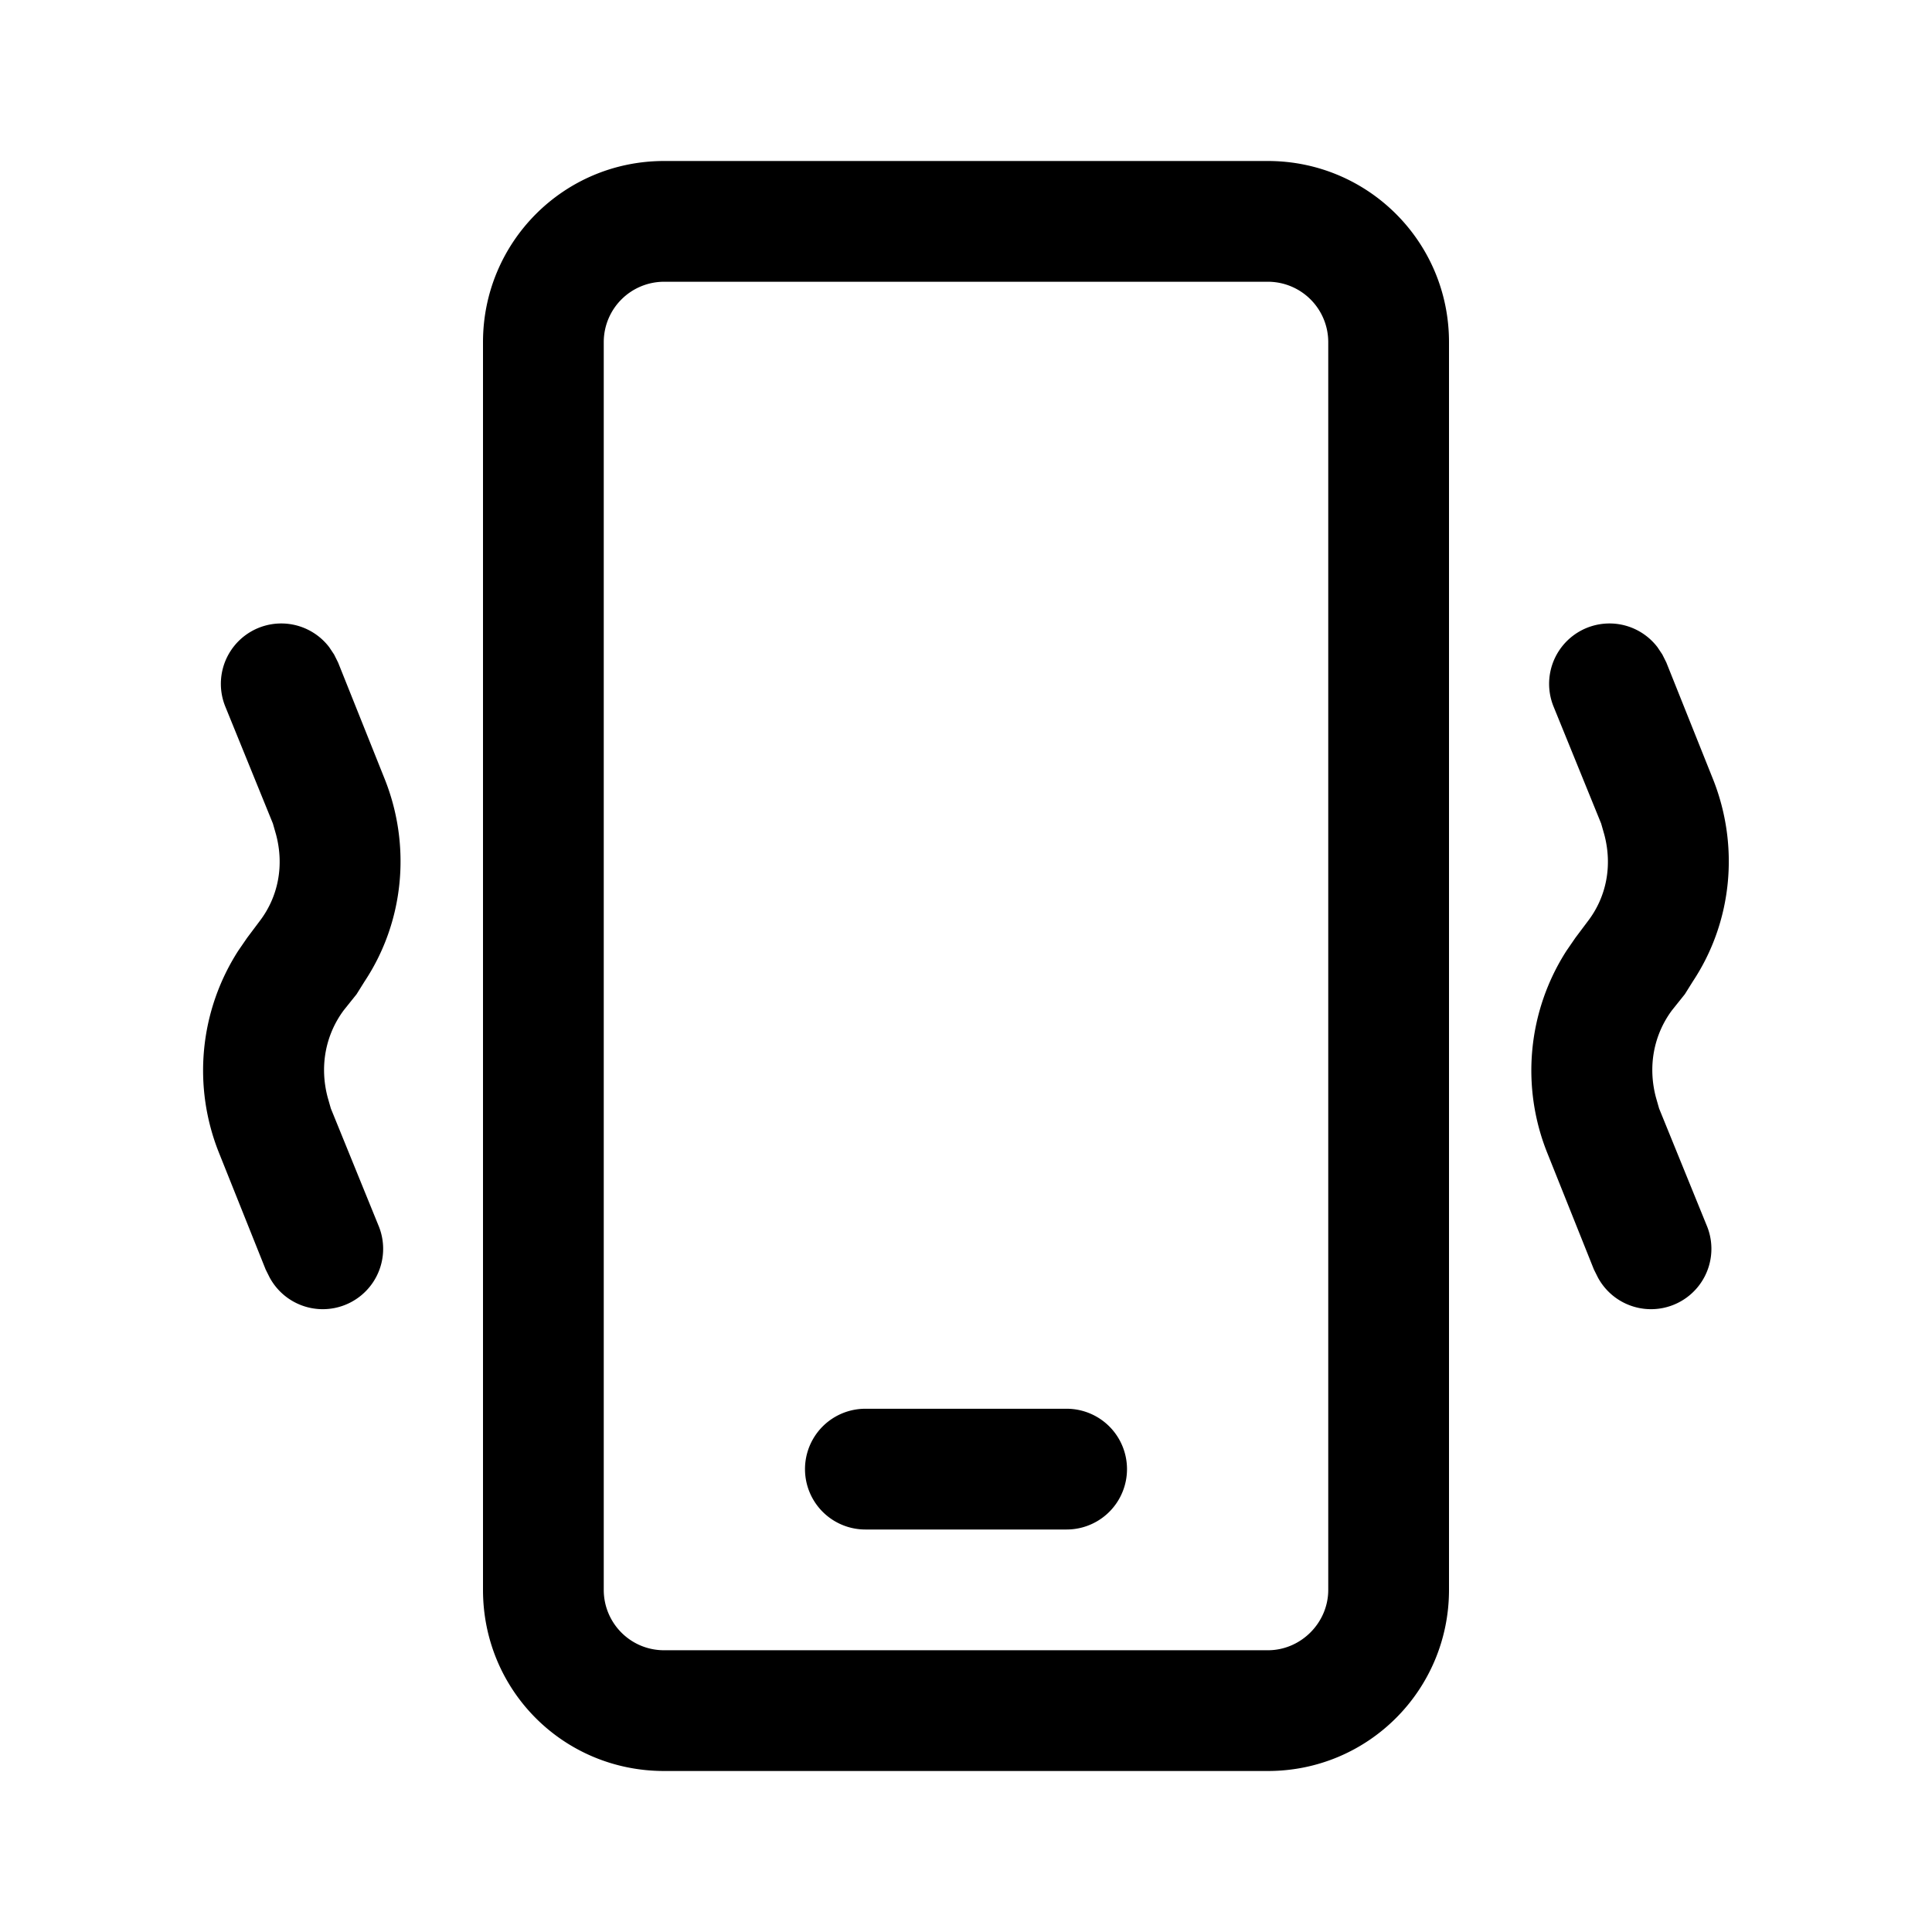 <svg width="24" height="24" viewBox="0 0 24 24" xmlns="http://www.w3.org/2000/svg"><path d="M15.75 2C16.99 2 18 3 18 4.25v15.5c0 1.24-1 2.25-2.25 2.25h-7.5C7 22 6 21 6 19.75V4.25C6 3.01 7 2 8.25 2h7.5Zm0 1.5h-7.5a.75.75 0 0 0-.75.75v15.5c0 .41.33.75.75.75h7.5c.41 0 .75-.34.75-.75V4.25a.75.75 0 0 0-.75-.75Zm-2.5 14a.75.75 0 0 1 0 1.5h-2.5a.75.75 0 0 1 0-1.5h2.5Zm7.4-9.37.05.1.58 1.45c.33.83.24 1.77-.25 2.51l-.1.16-.16.2c-.23.31-.3.7-.2 1.08l.04.14.59 1.45a.75.75 0 0 1-1.35.65l-.05-.1-.58-1.45a2.75 2.75 0 0 1 .24-2.51l.11-.16.15-.2c.24-.31.31-.7.21-1.08l-.04-.14-.59-1.45a.75.75 0 0 1 1.29-.74l.06.09Zm-16.5 0 .05.1.58 1.45c.33.83.24 1.77-.25 2.51l-.1.16-.16.2c-.23.31-.3.7-.2 1.08l.04.14.59 1.45a.75.75 0 0 1-1.35.65l-.05-.1-.58-1.45a2.75 2.75 0 0 1 .24-2.51l.11-.16.15-.2c.24-.31.31-.7.21-1.08l-.04-.14-.59-1.45a.75.75 0 0 1 1.29-.74l.06.09Z"/></svg>